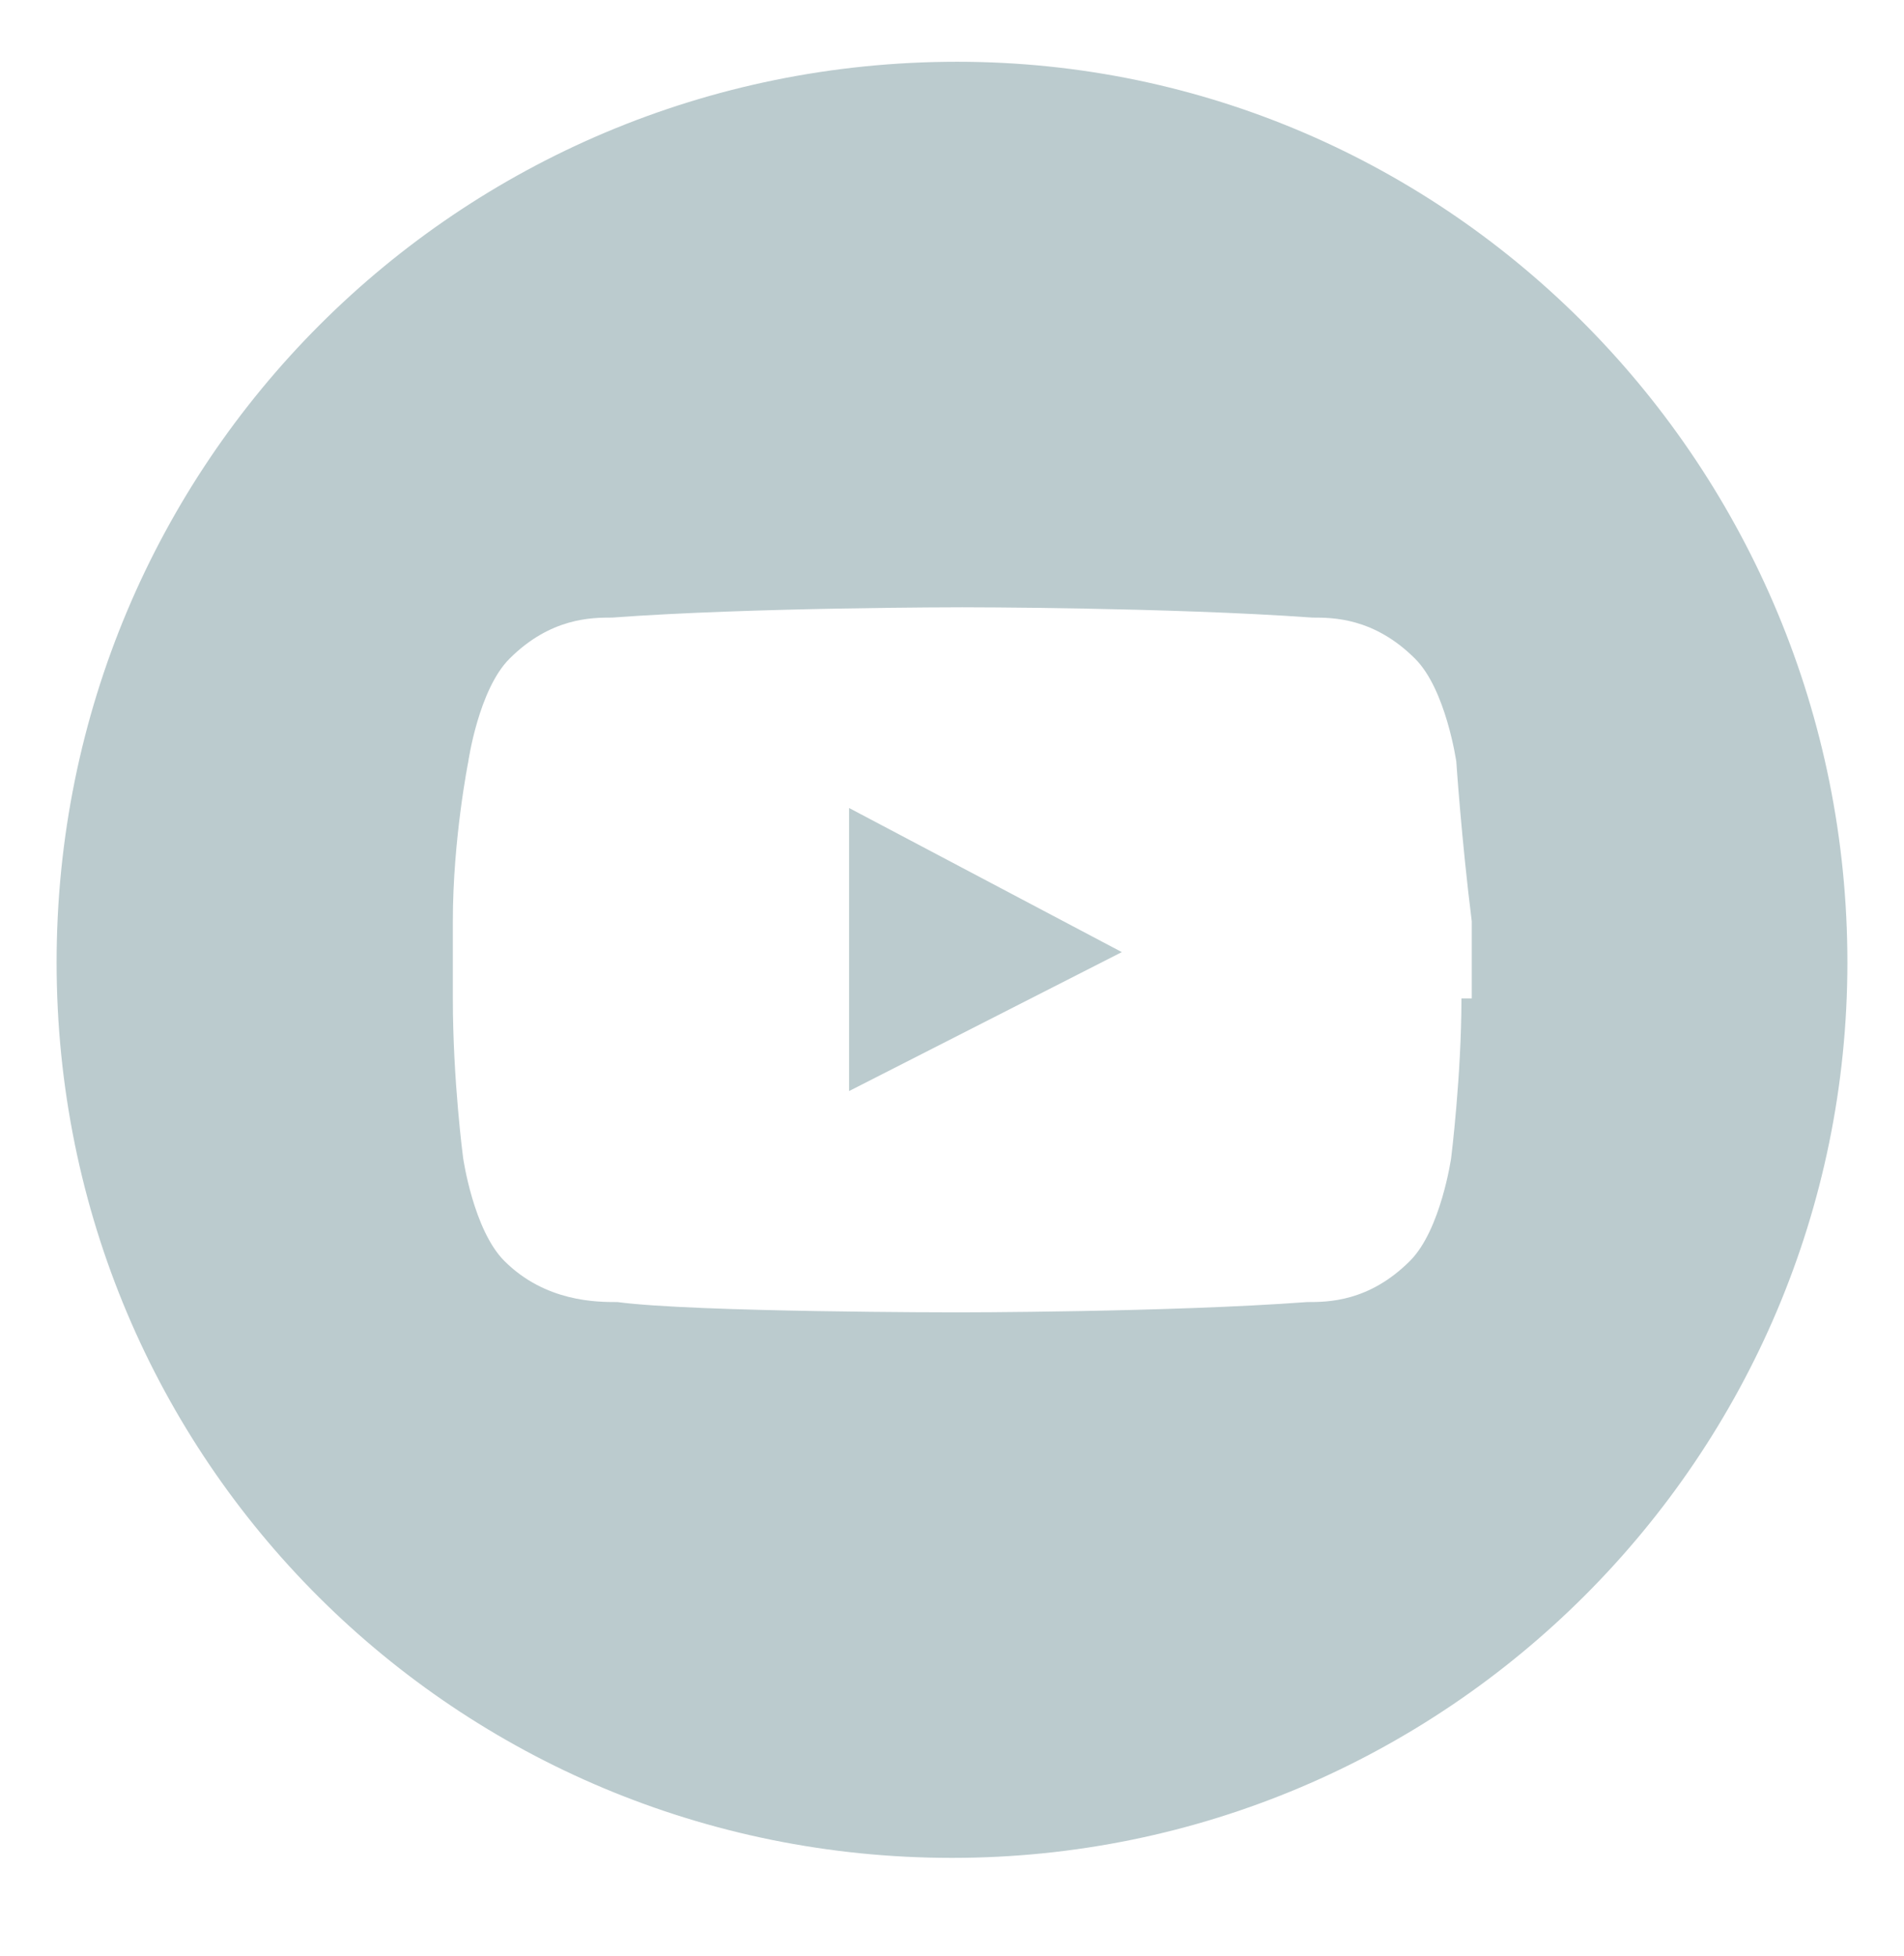 <?xml version="1.0" encoding="UTF-8"?>
<svg id="Layer_1" xmlns="http://www.w3.org/2000/svg" version="1.1" viewBox="0 0 37 38">
  <!-- Generator: Adobe Illustrator 29.1.0, SVG Export Plug-In . SVG Version: 2.1.0 Build 142)  -->
  <defs>
    <style>
      .st0 {
        fill: #bbcbce;
      }
    </style>
  </defs>
  <polygon class="st0" points="16.5 21.2 21.8 18.5 16.5 15.7 16.5 21.2"/>
  <path class="st0" d="M18.6,1.2C8.9,1.2,1.1,9,1.1,18.7s7.8,17.4,17.4,17.4,17.4-7.8,17.4-17.4S28.2,1.2,18.6,1.2ZM28.4,19.4c0,1.5-.2,3.1-.2,3.1,0,0-.2,1.4-.8,2-.8.8-1.6.8-2,.8-2.7.2-6.8.2-6.8.2,0,0-5.1,0-6.6-.2-.4,0-1.4,0-2.2-.8-.6-.6-.8-2-.8-2,0,0-.2-1.5-.2-3.1v-1.5c0-1.6.3-3.1.3-3.1,0,0,.2-1.4.8-2,.8-.8,1.6-.8,2-.8,2.7-.2,6.8-.2,6.8-.2,0,0,4,0,6.8.2.4,0,1.2,0,2,.8.6.6.8,2,.8,2,0,0,.1,1.5.3,3.1v1.5Z"/>
</svg>